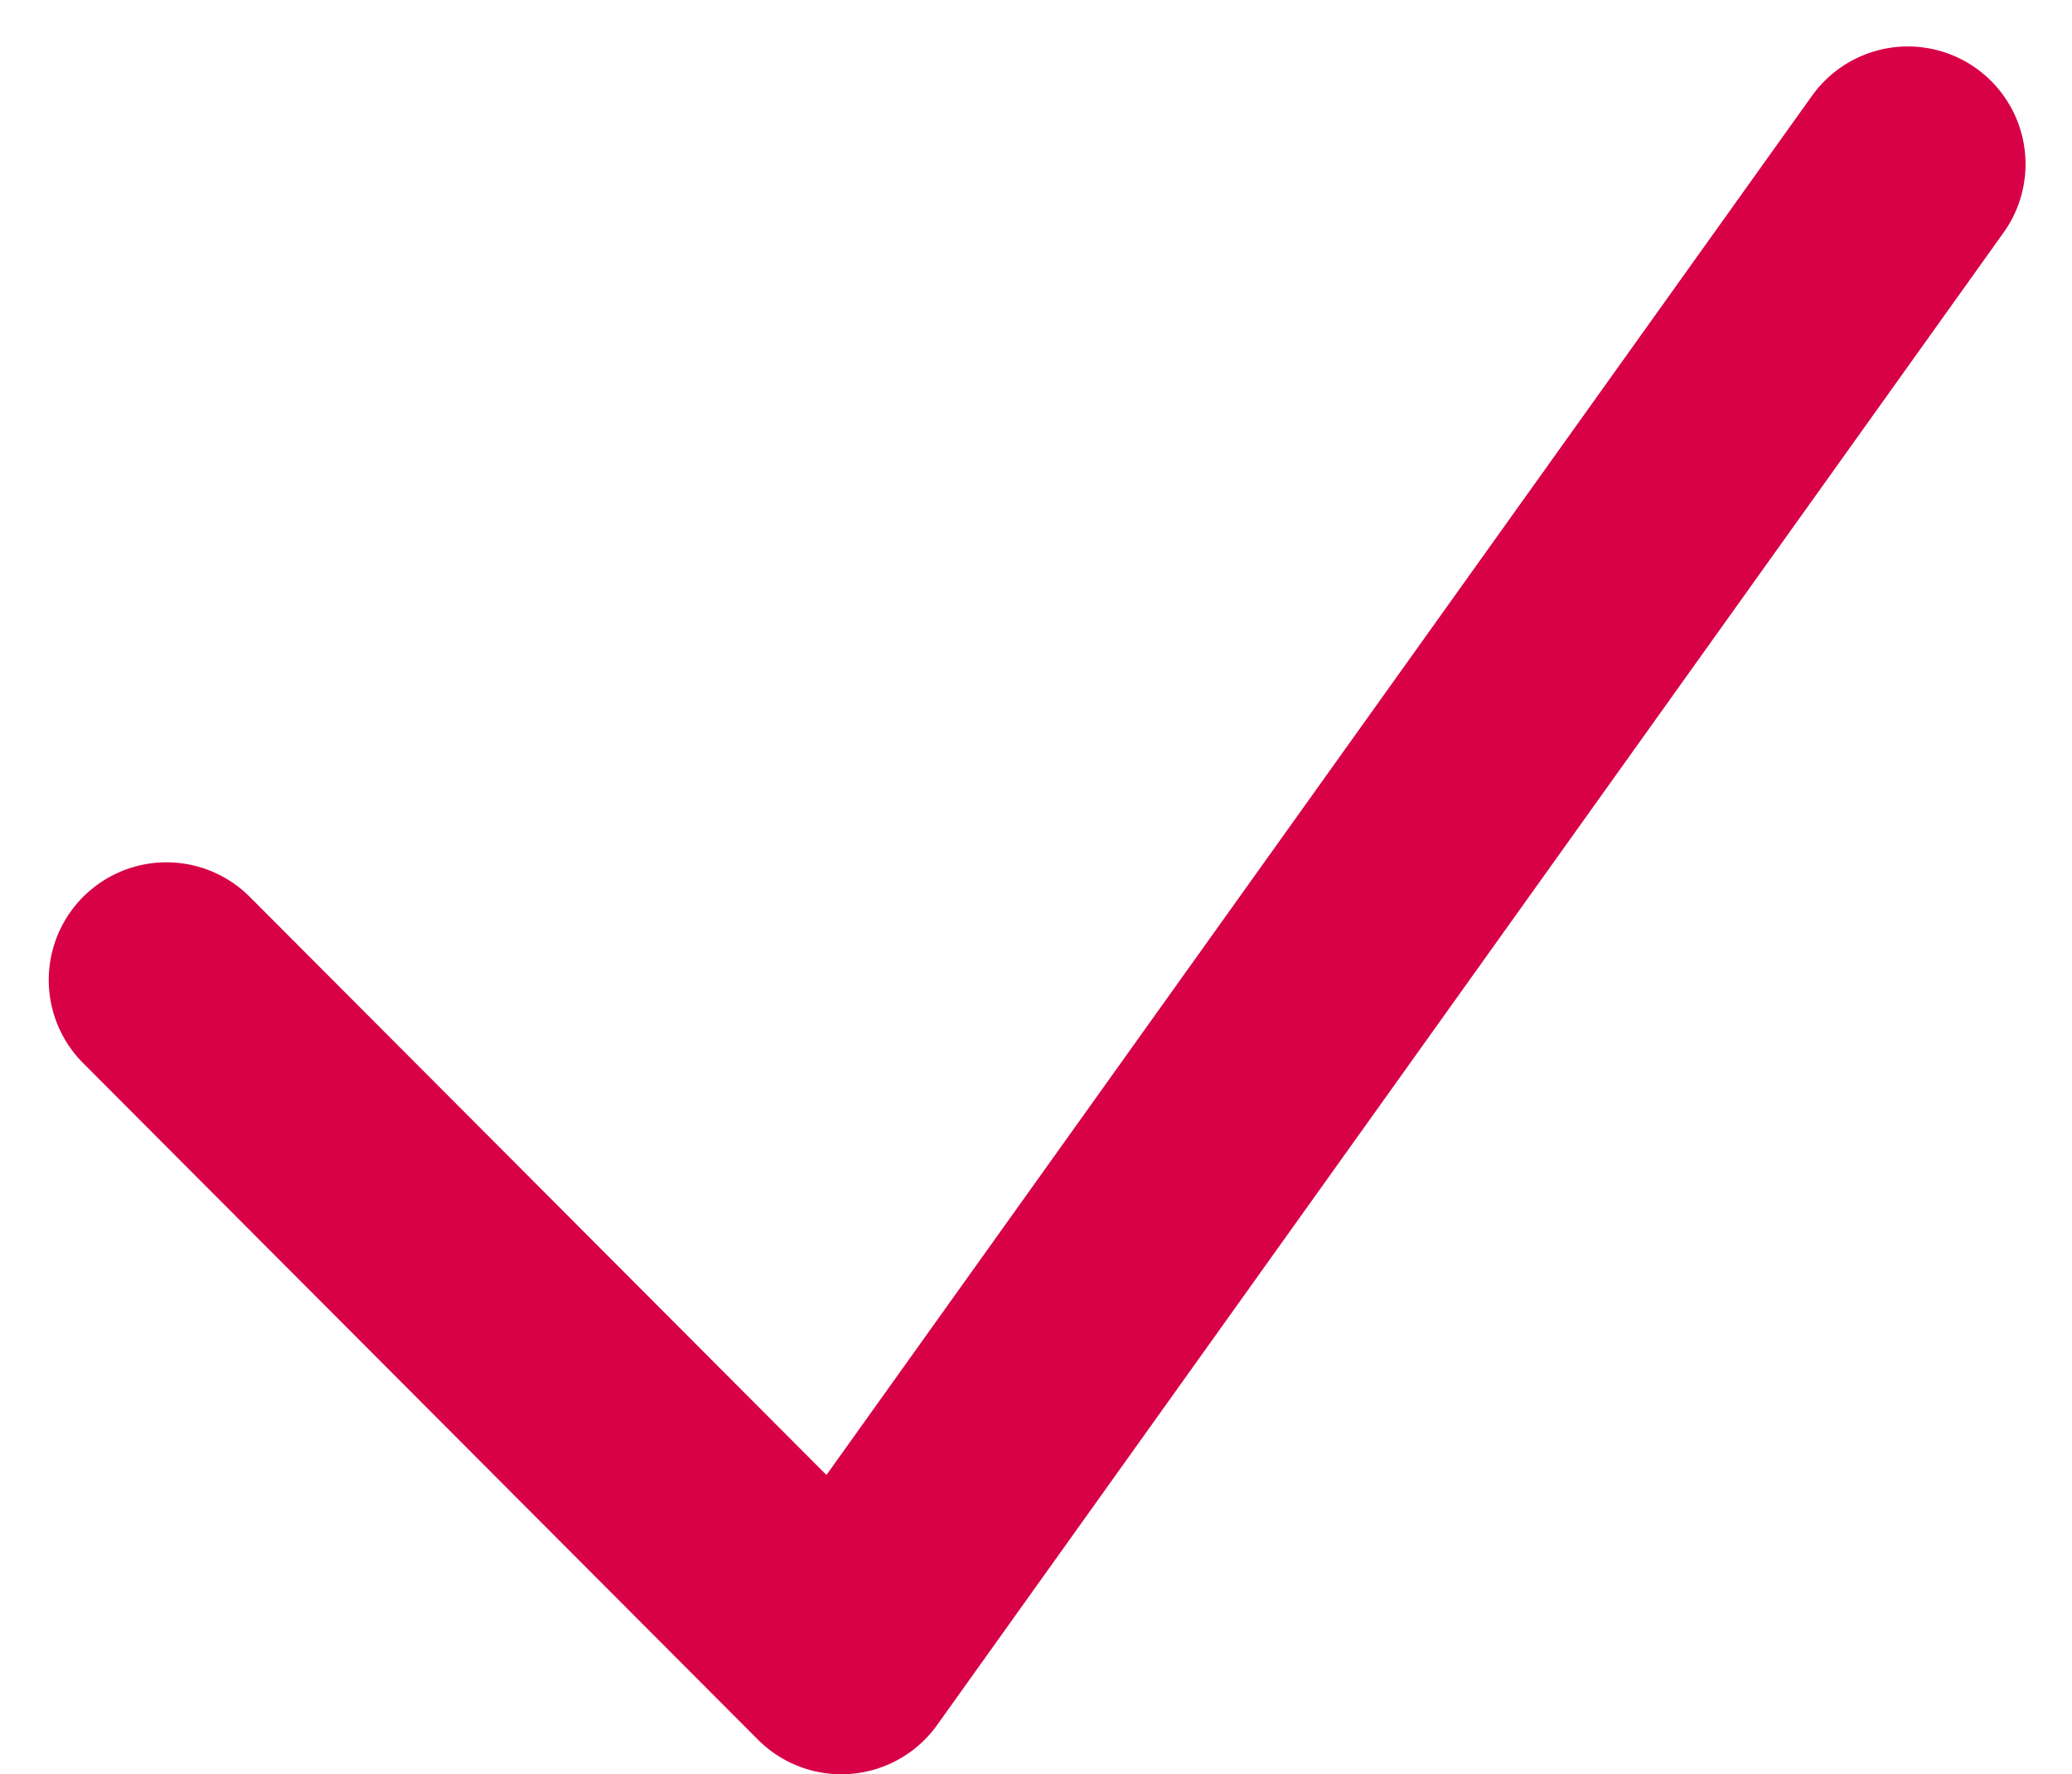 <svg xmlns="http://www.w3.org/2000/svg" width="26.403" height="22.616" viewBox="0 0 26.403 22.616"><defs><style>.jmnokmdnur{fill:none;stroke:#d80046;stroke-linecap:round;stroke-linejoin:round;stroke-width:3px;}</style></defs><path class="jmnokmdnur" d="M142.11,160.769l8.6,8.624L164.3,150.37" transform="translate(-139.989 -148.278)"/></svg>